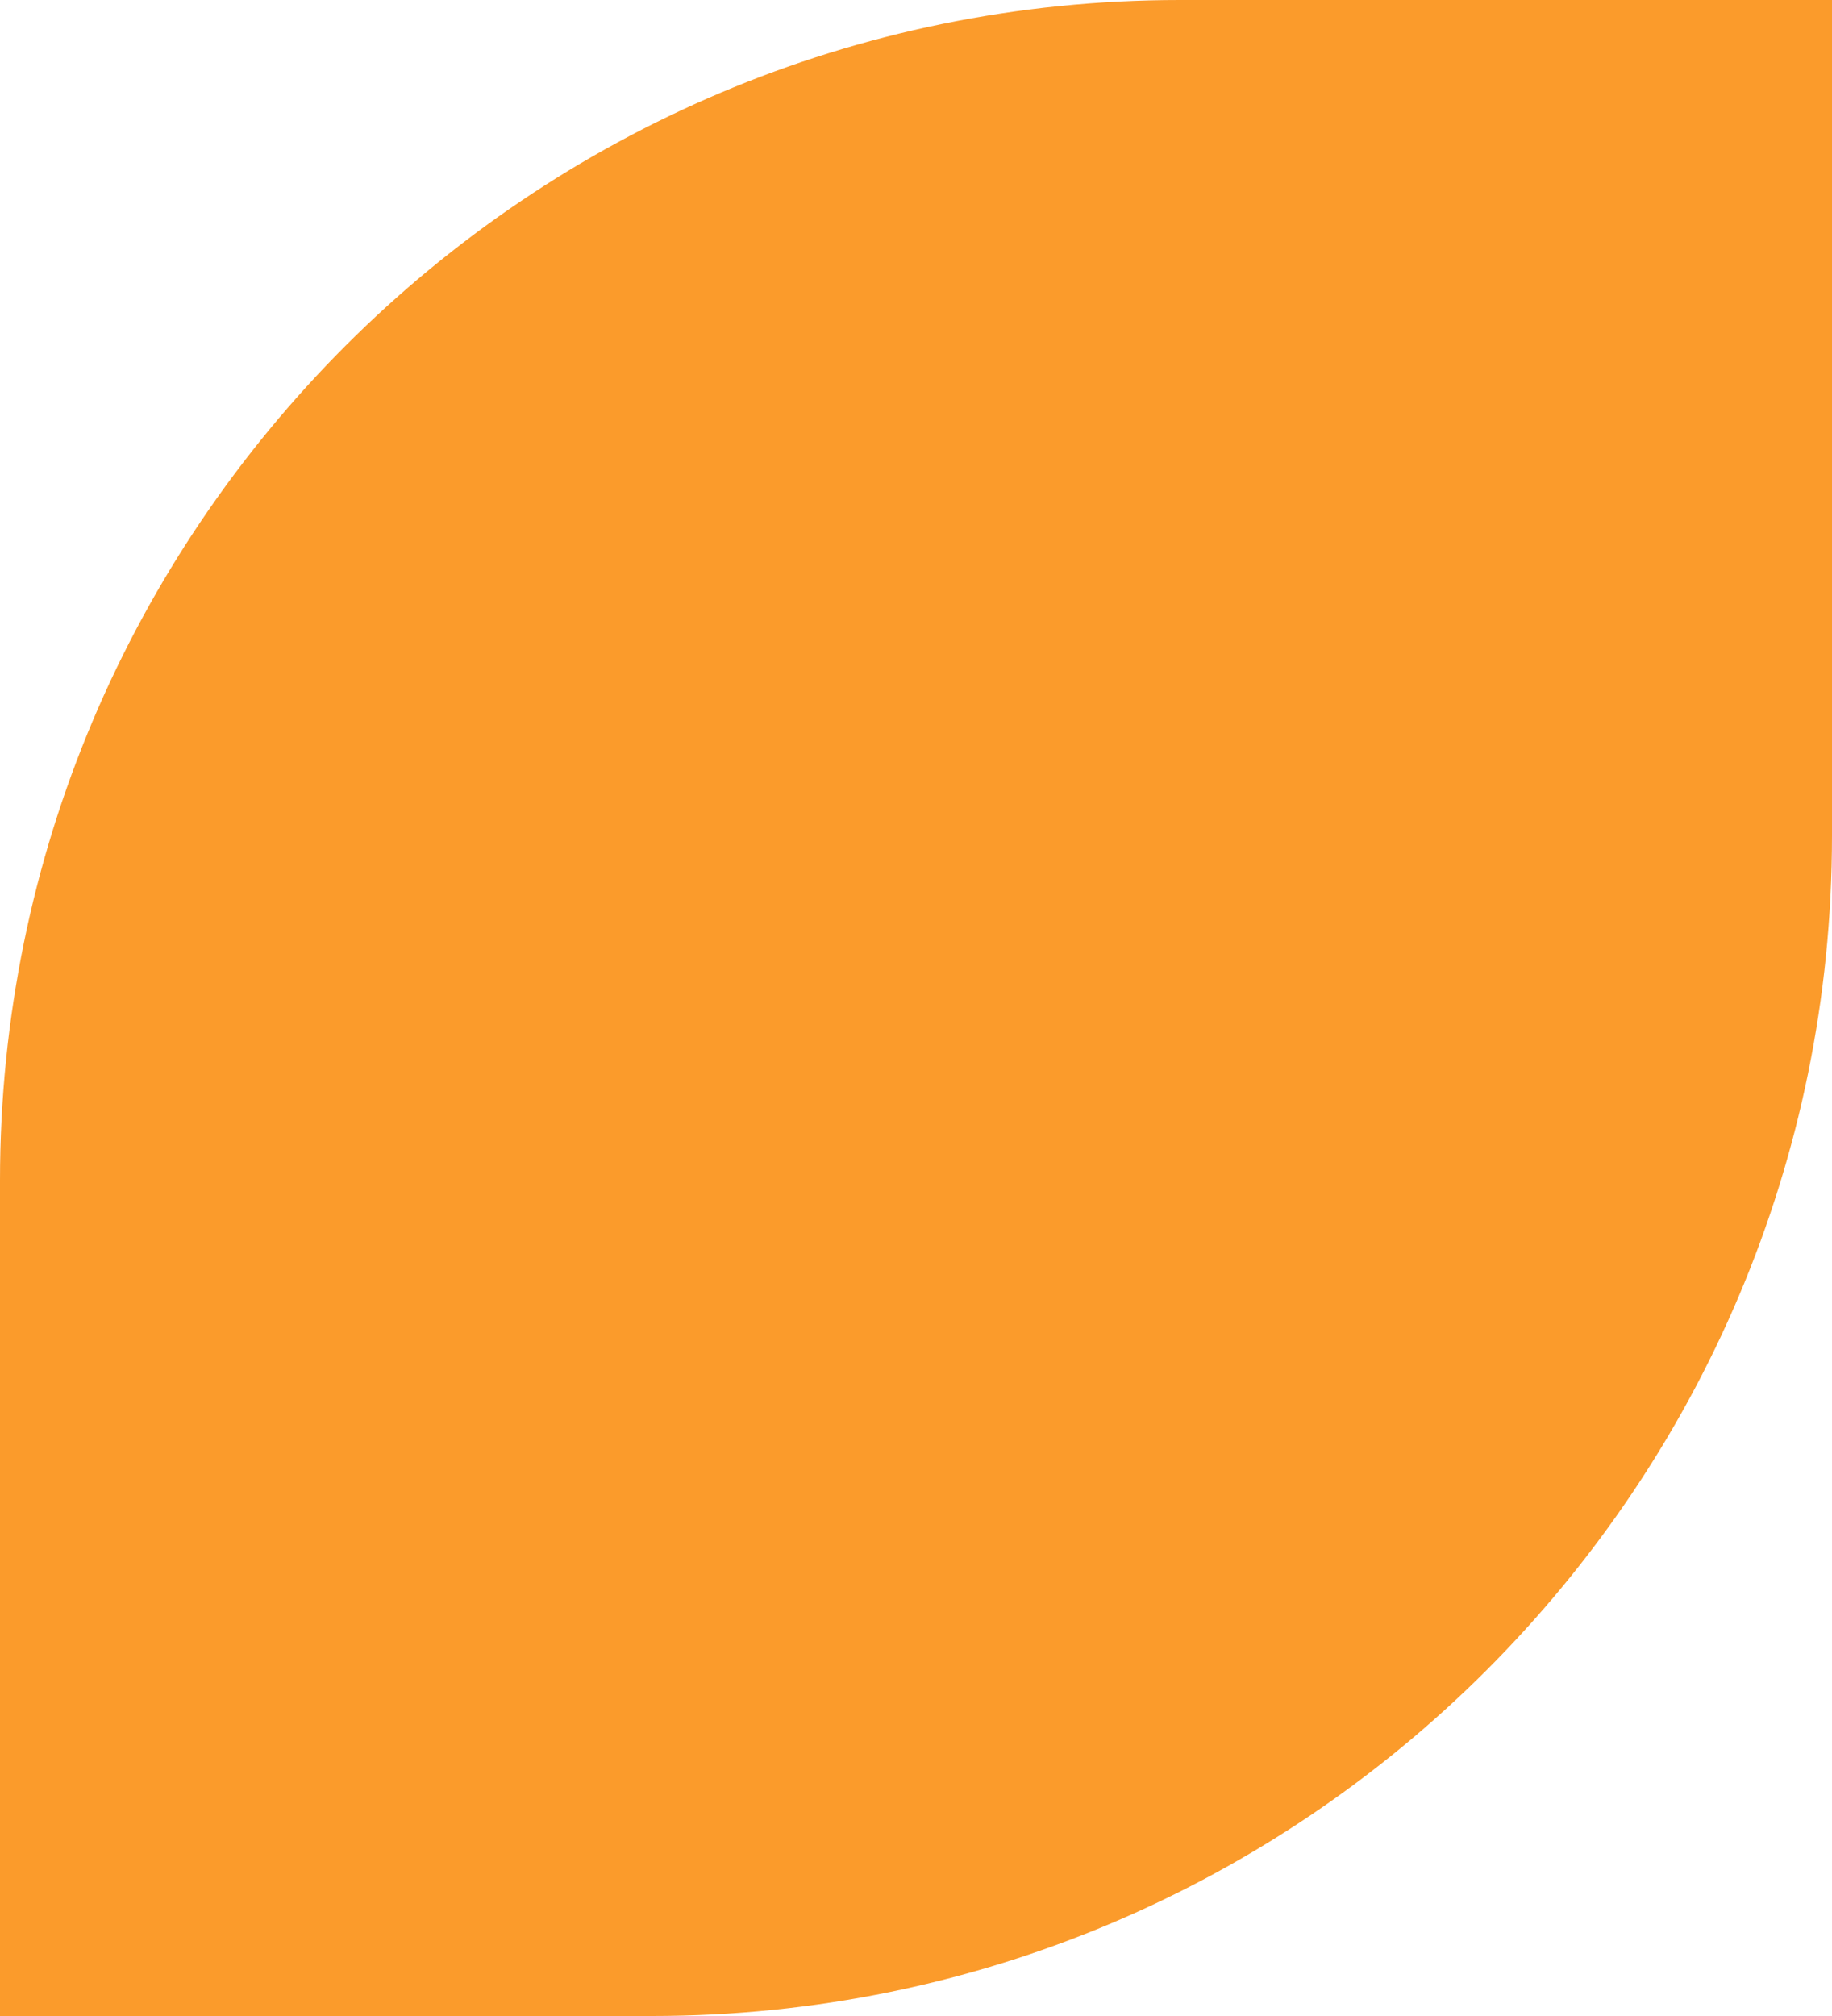<?xml version="1.0" encoding="UTF-8"?> <svg xmlns="http://www.w3.org/2000/svg" width="20" height="22" viewBox="0 0 20 22" fill="none"> <path d="M20 0L20 9.12C20 16.233 14.233 22 7.12 22L-1.31828e-07 22L7.13515e-07 12.88C1.37285e-06 5.767 5.767 -1.47577e-06 12.88 -7.38238e-07L20 0Z" fill="#FB9B2B"></path> </svg> 
